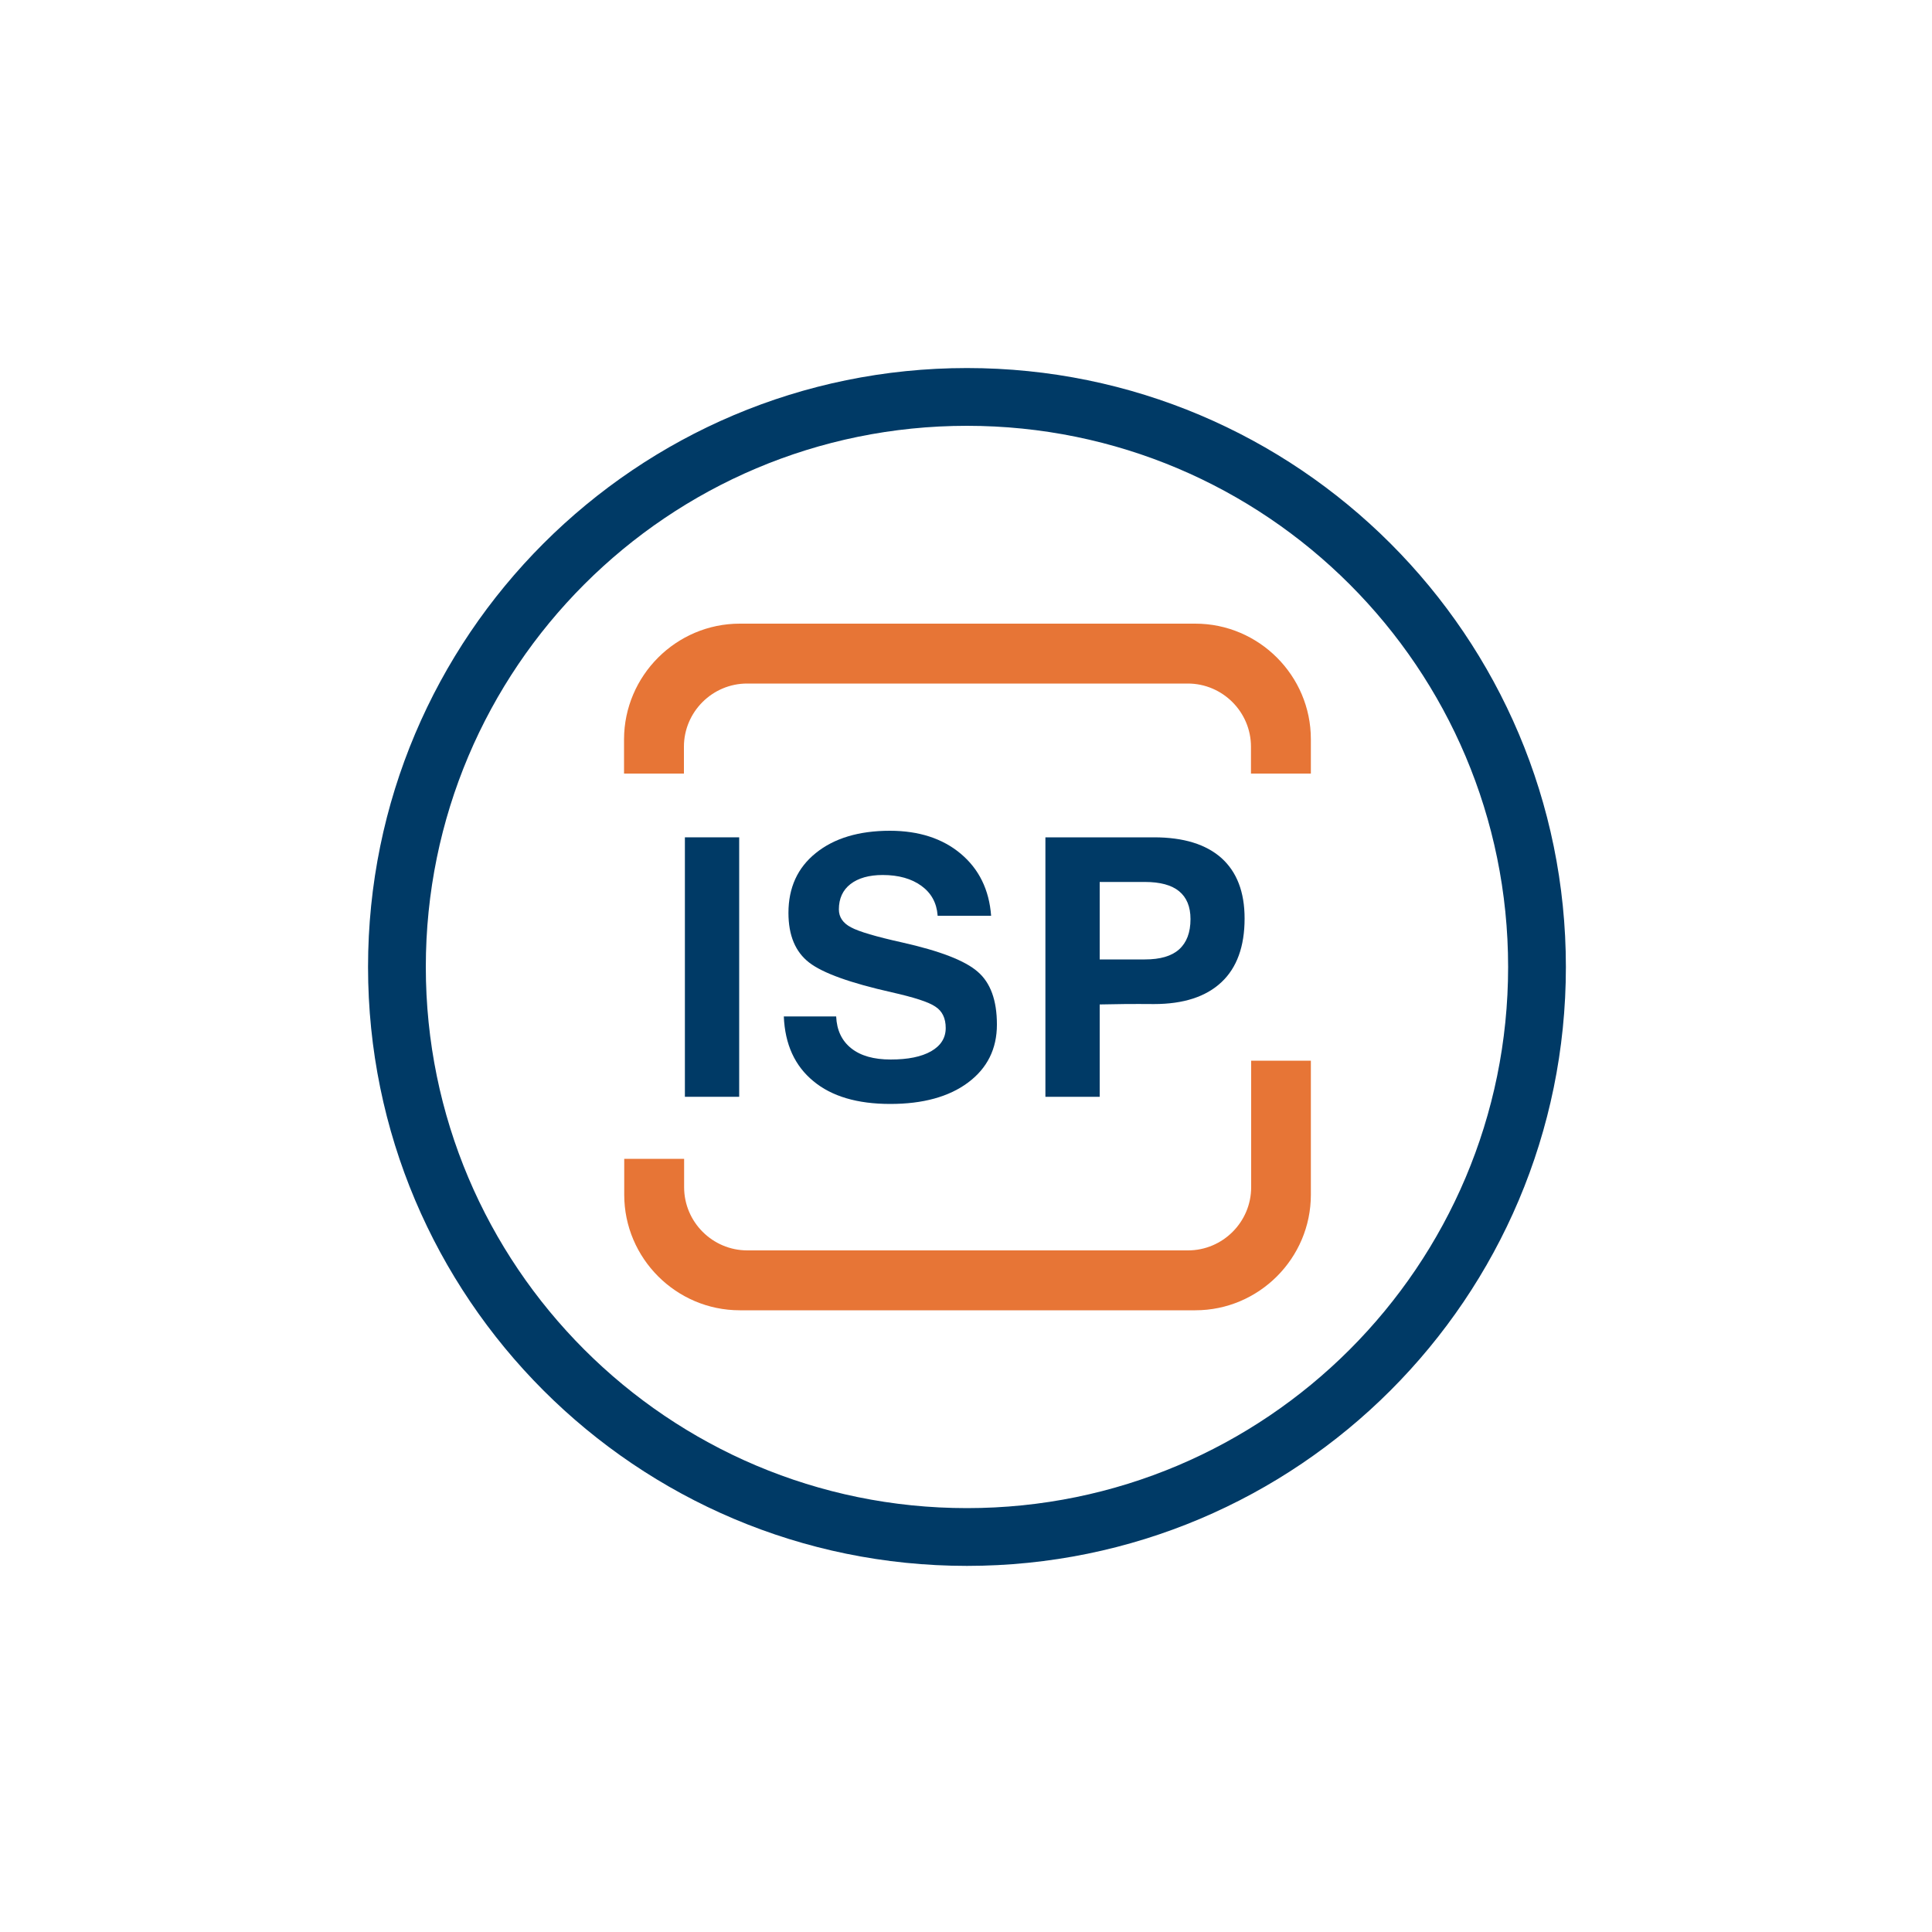 <?xml version="1.0" encoding="UTF-8"?> <svg xmlns="http://www.w3.org/2000/svg" xmlns:xlink="http://www.w3.org/1999/xlink" version="1.1" id="圖層_1" x="0px" y="0px" viewBox="0 0 1000 1000" style="enable-background:new 0 0 1000 1000;" xml:space="preserve"> <style type="text/css"> .st0{display:none;} .st1{display:inline;} .st2{fill:none;stroke:#F56323;stroke-width:8;stroke-miterlimit:10;} .st3{fill:none;stroke:#103770;stroke-width:8;stroke-miterlimit:10;} .st4{fill:#103770;} .st5{fill:none;stroke:#103770;stroke-width:4.985;stroke-miterlimit:10;} .st6{fill:none;stroke:#103770;stroke-width:4.985;stroke-miterlimit:10;} .st7{fill:#FFFFFF;} .st8{fill:#FFFFFF;stroke:#FFFFFF;stroke-width:7;stroke-miterlimit:10;} .st9{fill-rule:evenodd;clip-rule:evenodd;fill:#003A66;} .st10{fill:#003A66;} .st11{fill-rule:evenodd;clip-rule:evenodd;fill:#E77536;} </style> <g id="圖層_1_00000004542618039596220060000007170882675049310640_" class="st0"> <g class="st1"> <path class="st2" d="M426.4,327.1l178.7,29.5c16.3,2.9,29.4,18.4,29.4,34.7v237.5"></path> <path class="st3" d="M483.9,290.6l172.6,30c16.3,2.9,29.4,18.4,29.4,34.6v260.6c0,8.2-3.3,14.9-8.7,19.3l-103,71.7"></path> <path class="st3" d="M396.3,294.8L281,347"></path> <path class="st3" d="M709.9,522.2c60.7-36.2,71.7-80,71.7-80c9.8-35.1,8.7-75.6-8.6-111.8c-23.9-50-58.3-78.9-119.3-83.3 c-30.8-2.2-77.7,18.8-77.7,18.8l-45.5,24.6"></path> <line class="st3" x1="581.8" y1="598.9" x2="581.8" y2="598.9"></line> <path class="st3" d="M306.6,657.2l-8.6-1.9c-32.3-7.3-28.7-54-28.7-54l-7.1-187.4v-42.8c0-16.3,13.1-27.1,29.4-24.2l260.7,46.2 c16.3,2.9,29.4,18.4,29.4,34.6v260.6c0,16.3-13.1,27.1-29.4,24.2l-175.1-37.8"></path> <path class="st4" d="M369.3,574l-1.3-33.2V521c0-7.5,6.1-12.5,13.6-11.2l51.1,9.4c7.5,1.3,13.6,8.5,13.6,16l2.4,117.8 c0,7.5-6.1,12.5-13.6,11.2l-31.8-7.4l-13.3-3l36-21.3c0,0,9.2-17.6-2.9-38.2s-29.8-15.8-29.8-15.8l-23.8,12.1L369.3,574z"></path> <ellipse transform="matrix(0.953 -0.304 0.304 0.953 -179.655 134.434)" class="st5" cx="341.2" cy="643.2" rx="25.9" ry="34.3"></ellipse> <path class="st6" d="M345.5,669.6c-9,0-18.3-8.7-22.2-20.7c-4.5-14-0.1-28.5,9.6-31.5c1.3-0.4,2.6-0.6,3.9-0.6 c9,0,18.4,8.7,22.2,20.8c4.5,14,0.1,28.5-9.6,31.5C348.2,669.4,346.8,669.6,345.5,669.6z"></path> <path class="st4" d="M340.2,617.1c-2.2,6.8-2.1,14.1,0.2,20.9c3.4,10.5,11,18.5,18.8,20.3c2.2-6.8,2.1-14.1-0.2-20.9 C355.7,627,348.1,619,340.2,617.1z"></path> <line class="st6" x1="328.1" y1="611.5" x2="435.1" y2="557.4"></line> <line class="st6" x1="354.4" y1="674.8" x2="440.2" y2="624.1"></line> <path class="st4" d="M697.4,632.8c12.7,4.6,25.3,10.2,36.7,18.5c5.9,4.1,11,9.3,15,15.3c2.1,3.2,3.7,6.8,4.6,10.5 c0.2,1,0.4,1.9,0.6,2.9l0.2,3c0.1,2,0,4-0.3,6c-0.7,3.9-2,7.7-4,11.1c-1.9,3.3-4.1,6.4-6.7,9.1c-4.9,5.3-10.5,9.9-16.6,13.8 c-5.9,3.8-12.1,7.2-18.5,10.1c-6.3,3-12.8,5.5-19.2,8c-12.9,4.7-26.1,8.5-39.5,11.5c-13.3,3.1-26.7,5.5-40.2,7.5 c-26.9,3.7-54,5.9-81.2,6.3c-27.2,0.4-54.3-0.7-81.4-3.3c-13.6-1.4-27.1-3.2-40.4-5.3c-6.7-1.1-13.3-2.3-20-3.6s-13.4-2.9-20-4.5 c-26.5-6.6-52.8-15.1-77-28.8c-6.1-3.5-11.9-7.5-17.3-12c-5.6-4.5-10.4-10-14.2-16.1c-4-6.3-5.6-13.9-4.4-21.4 c1.5-7,5.2-13.4,10.5-18.2c-4.4,5.3-7.9,11.7-8.5,18.6c-0.6,6.7,1.4,13.5,5.4,18.9s8.8,10.1,14.2,13.9c5.4,3.9,11.2,7.3,17.2,10.2 c12,5.9,24.5,10.7,37.4,14.5c12.8,3.8,25.7,7.1,38.9,9.8c26.2,5.2,52.8,8.9,79.4,10.9c26.7,2.2,53.4,3,80.1,2.5 c26.7-0.3,53.4-2.1,79.9-5.4c26.5-3.1,52.6-8.5,78.2-16.2c12.7-3.9,24.9-9.1,36.5-15.5c5.7-3.2,10.9-7.1,15.7-11.6 c4.6-4.2,8-9.7,9.6-15.8c1.3-6.3,0.1-12.8-3.2-18.2c-3.4-5.8-7.7-10.9-12.9-15.2c-5.1-4.4-10.7-8.4-16.5-11.8 C709.5,639,703.5,635.9,697.4,632.8z"></path> <path class="st4" d="M725.1,589.4c10.4,2.9,20.7,6.2,30.9,9.8c10.2,3.8,20.3,8.1,30,13c9.9,5,19.2,10.9,27.9,17.8 c8.7,7,16.8,15.4,22.3,26c2.8,5.4,4.5,11.4,5.1,17.4c0.5,6.2-0.1,12.4-2,18.3c-1.8,5.7-4.6,11.2-8,16.1 c-3.3,4.8-7.1,9.2-11.3,13.3c-8.2,7.8-17.3,14.5-27.1,20.2c-9.5,5.6-19.4,10.7-29.5,15.1c-10,4.4-20.3,8.3-30.7,11.8 s-20.8,6.6-31.3,9.4c-21.1,5.5-42.4,10-63.8,13.5c-42.8,6.7-86,10.3-129.3,10.8c-43.3,0.6-86.6-1.9-129.6-7.2 c-21.5-2.8-42.9-6.5-64.1-11.1c-10.6-2.4-21.2-5-31.7-7.9s-20.9-6.3-31.2-9.9s-20.4-7.8-30.4-12.4c-10.1-4.6-19.8-9.9-29.1-15.9 c-9.6-6.1-18.3-13.4-26.1-21.8c-4-4.3-7.4-9.1-10.2-14.3c-1.4-2.6-2.7-5.4-3.7-8.2c-1-2.9-1.7-5.9-2.2-8.9 c-0.9-6.1-0.5-12.2,1.1-18.2c0.8-2.9,1.8-5.7,3.1-8.4c1.2-2.7,2.7-5.2,4.3-7.7c6.5-9.3,14.6-17.3,24-23.7 c18.1-12.8,38.3-21.5,58.7-28.5c-10,4.2-19.8,8.9-29.3,14.1c-9.6,5.1-18.7,11-27.3,17.7c-8.3,6.7-16.3,14.4-21.8,23.5 c-1.4,2.2-2.6,4.6-3.6,7c-1.1,2.4-1.9,4.9-2.4,7.5c-1.2,5.1-1.3,10.4-0.3,15.5c0.5,2.5,1.2,5,2.1,7.4c1,2.4,2.1,4.8,3.4,7 c2.7,4.5,5.9,8.7,9.6,12.4c7.5,7.5,15.9,14.1,25,19.5c18.2,11,38.1,19.2,58.4,25.8c40.6,13.1,82.8,21.3,125.2,26.2 c42.4,5,85.2,7.2,127.9,6.5c42.7-0.3,85.4-3.7,127.7-9.9c21.1-3.2,42.1-7.2,62.8-12.3c20.7-5,41.1-11.5,60.9-19.4 c9.9-4,19.5-8.6,28.8-13.8c9.3-5.1,17.9-11.2,25.9-18.2c3.9-3.5,7.5-7.4,10.6-11.6c3.2-4.1,5.7-8.7,7.4-13.6 c1.7-4.8,2.4-9.9,2.2-15c-0.4-5.2-1.6-10.3-3.8-15c-4.4-9.5-11.7-17.8-19.7-24.9c-8.2-7-17.1-13.2-26.5-18.5s-19.1-10.1-29-14.4 C745.5,596.8,735.4,592.9,725.1,589.4z"></path> <path class="st7" d="M450.8,325.1c12.5,17,25.2,34.5,28.9,55.5c8.7,50-60.1,86.8-95.3,48.9c-10.6-11.6-16.5-26.8-16.5-42.5 c0.1-11.8,4.1-22.7,9.8-32.9l0.1-0.2c0.8-2,46.3-65.4,46.3-65.4c1.8,0,5.1,6.3,6,7.5c3.6,5,7.2,10.1,10.7,15.2 C444,315.8,447.4,320.5,450.8,325.1z"></path> <path class="st7" d="M477.5,332.9c5.5,7.5,11.2,15.3,12.8,24.6c3.8,22.2-26.6,38.5-42.2,21.6c-4.7-5.1-7.3-11.8-7.4-18.8 c0.2-5.2,1.7-10.2,4.3-14.6v-0.1c0.4-0.9,20.5-29,20.5-29c0.8,0,2.3,2.8,2.7,3.3c1.6,2.2,3.2,4.5,4.8,6.8S476,330.9,477.5,332.9z"></path> <path class="st8" d="M425,283c0.9,0.9,1.8,1.8,2.6,2.9c8.4,12.4,16.8,24.9,25.2,37.4c0.3,0.4,0.6,0.9,1,1.4 c2.6-3.8,5-7.4,7.5-11.1c0.3-0.5,0.7-1,1-1.5c0.8-1.7,2.8-2.4,4.4-1.6c0.7,0.3,1.2,0.9,1.6,1.6c2.5,3.7,5,7.4,7.5,11.1l13.6,20.2 c7.9,11.5,6.4,27-3.5,36.8c-1,0.9-1.4,2.2-1.2,3.5c1.7,14.9-2.4,30-11.5,42c-11,14.8-25.7,23.3-44.1,24.9 c-30.8,2.9-58.8-17.8-65.1-48.1c-3.7-16.2-0.4-33.3,9.1-46.9c15.7-23.4,31.4-46.7,47.2-69.9c0.8-1,1.7-1.9,2.6-2.7L425,283 L425,283z M424,292.3l-1.1,1.6c-14.4,21.3-28.6,42.7-43.1,64c-8.6,12-12,27-9.4,41.5c4.7,28.1,32.1,48.6,60.5,44.5 c22.6-3.3,37.7-16.1,45.2-37.7c2.2-6.5,3.1-13.4,2.5-20.2l-2,0.7c-14.9,6.1-31.9-1-38-15.9c-3.7-9-2.7-19.3,2.8-27.3 c2.6-3.9,5.3-7.8,7.9-11.7c0.7-0.8,0.7-1.9,0-2.6c-8-11.9-16-23.7-24-35.6C424.6,293.2,424.3,292.7,424,292.3L424,292.3z M465.3,319.6c-0.2,0.2-0.3,0.4-0.5,0.6c-6.2,9.2-12.5,18.4-18.6,27.7c-2.8,4.3-4,9.4-3.3,14.4c1.4,12.4,12.6,21.3,25,19.9 s21.3-12.6,19.9-25c-0.4-3.6-1.7-7-3.7-10.1c-5.9-8.7-11.8-17.5-17.7-26.2c-0.3-0.5-0.6-1-1-1.4L465.3,319.6z"></path> <path class="st8" d="M376.5,390.6c0-9.3,2.9-18.3,8.2-25.9c1.5-2.2,3.4-2.8,5.1-1.6s1.8,3.1,0.3,5.3c-11.5,16.2-8.7,38.5,6.4,51.4 c3.9,3.3,8.3,5.8,13.2,7.4c1.7,0.4,2.8,1.8,2.8,3.5c-0.2,1.8-1.9,3.2-3.7,3c-0.4,0-0.7-0.2-1.1-0.3 C389.2,427.4,376.6,410.1,376.5,390.6L376.5,390.6z"></path> <path class="st8" d="M419.3,436.5c-1.8,0-3.3-1.4-3.3-3.2c0-1.8,1.4-3.3,3.2-3.3s3.3,1.4,3.3,3.2l0,0l0,0 C422.6,435,421.1,436.4,419.3,436.5L419.3,436.5z"></path> <path class="st8" d="M446.8,359.1c0.6-2.4,1.1-4.8,1.8-7c0.5-1.7,2.2-2.6,3.9-2.1l0,0l0.3,0.1c1.7,0.7,2.5,2.6,1.9,4.2v0.1 c-2,6.2-0.9,9.8,4.1,14.1c1.5,1,1.9,3.1,0.8,4.6c-1,1.5-3.1,1.9-4.6,0.8l0,0l-0.2-0.1C450,370.3,447.1,364.9,446.8,359.1z"></path> <path class="st8" d="M468.6,374.1c0.1,1.8-1.2,3.4-3,3.5s-3.4-1.2-3.5-3c0-0.1,0-0.2,0-0.3c0-0.1,0-0.3,0-0.4l0,0 c-0.1-1.8,1.2-3.4,3-3.5s3.4,1.2,3.5,3c0,0.1,0,0.2,0,0.3C468.7,373.9,468.7,374,468.6,374.1z"></path> <path class="st4" d="M425,283c0.9,0.9,1.8,1.8,2.6,2.9c8.4,12.4,16.8,24.9,25.2,37.4c0.3,0.4,0.6,0.9,1,1.4 c2.6-3.8,5-7.4,7.5-11.1c0.3-0.5,0.7-1,1-1.5c0.8-1.7,2.8-2.4,4.4-1.6c0.7,0.3,1.2,0.9,1.6,1.6c2.5,3.7,5,7.4,7.5,11.1l13.6,20.2 c7.9,11.5,6.4,27-3.5,36.8c-1,0.9-1.4,2.2-1.2,3.5c1.7,14.9-2.4,30-11.5,42c-11,14.8-25.7,23.3-44.1,24.9 c-30.8,2.9-58.8-17.8-65.1-48.1c-3.7-16.2-0.4-33.3,9.1-46.9c15.7-23.4,31.4-46.7,47.2-69.9c0.8-1,1.7-1.9,2.6-2.7L425,283 L425,283z M424,292.3l-1.1,1.6c-14.4,21.3-28.6,42.7-43.1,64c-8.6,12-12,27-9.4,41.5c4.7,28.1,32.1,48.6,60.5,44.5 c22.6-3.3,37.7-16.1,45.2-37.7c2.2-6.5,3.1-13.4,2.5-20.2l-2,0.7c-14.9,6.1-31.9-1-38-15.9c-3.7-9-2.7-19.3,2.8-27.3 c2.6-3.9,5.3-7.8,7.9-11.7c0.7-0.8,0.7-1.9,0-2.6c-8-11.9-16-23.7-24-35.6C424.6,293.2,424.3,292.7,424,292.3L424,292.3z M465.3,319.6c-0.2,0.2-0.3,0.4-0.5,0.6c-6.2,9.2-12.5,18.4-18.6,27.7c-2.8,4.3-4,9.4-3.3,14.4c1.4,12.4,12.6,21.3,25,19.9 s21.3-12.6,19.9-25c-0.4-3.6-1.7-7-3.7-10.1c-5.9-8.7-11.8-17.5-17.7-26.2c-0.3-0.5-0.6-1-1-1.4L465.3,319.6z"></path> <path class="st4" d="M376.5,390.6c0-9.3,2.9-18.3,8.2-25.9c1.5-2.2,3.4-2.8,5.1-1.6s1.8,3.1,0.3,5.3c-11.5,16.2-8.7,38.5,6.4,51.4 c3.9,3.3,8.3,5.8,13.2,7.4c1.7,0.4,2.8,1.8,2.8,3.5c-0.2,1.8-1.9,3.2-3.7,3c-0.4,0-0.7-0.2-1.1-0.3 C389.2,427.4,376.6,410.1,376.5,390.6L376.5,390.6z"></path> <path class="st4" d="M419.3,436.5c-1.8,0-3.3-1.4-3.3-3.2c0-1.8,1.4-3.3,3.2-3.3s3.3,1.4,3.3,3.2l0,0l0,0 C422.6,435,421.1,436.4,419.3,436.5L419.3,436.5z"></path> <path class="st4" d="M446.8,359.1c0.6-2.4,1.1-4.8,1.8-7c0.5-1.7,2.2-2.6,3.9-2.1l0,0l0.3,0.1c1.7,0.7,2.5,2.6,1.9,4.2v0.1 c-2,6.2-0.9,9.8,4.1,14.1c1.5,1,1.9,3.1,0.8,4.6c-1,1.5-3.1,1.9-4.6,0.8l0,0l-0.2-0.1C450,370.3,447.1,364.9,446.8,359.1z"></path> <path class="st4" d="M468.6,374.1c0.1,1.8-1.2,3.4-3,3.5s-3.4-1.2-3.5-3c0-0.1,0-0.2,0-0.3c0-0.1,0-0.3,0-0.4l0,0 c-0.1-1.8,1.2-3.4,3-3.5s3.4,1.2,3.5,3c0,0.1,0,0.2,0,0.3C468.7,373.9,468.7,374,468.6,374.1z"></path> <path class="st7" d="M374.5,489c7.2,4.7,14.5,9.5,18.9,17c10.5,17.8-10.4,41.5-29.2,32.2c-5.7-2.9-10-7.8-12.3-13.8 c-1.5-4.5-1.8-9.2-1-13.9v-0.1c0-0.9,8.2-31.5,8.2-31.5c0.6-0.2,2.8,1.7,3.3,2c2.1,1.3,4.2,2.8,6.3,4.2S372.4,487.7,374.5,489z"></path> <path class="st4" d="M358.8,515.8c0-4,1.2-7.9,3.5-11.2c0.7-0.9,1.5-1.2,2.2-0.7s0.8,1.3,0.1,2.3c-5,7-3.8,16.7,2.8,22.3 c1.7,1.4,3.6,2.5,5.7,3.2c0.7,0.1,1.2,0.8,1.2,1.5c-0.1,0.8-0.8,1.4-1.6,1.3l0,0c-0.2,0-0.3-0.1-0.5-0.1 C364.3,531.8,358.8,524.3,358.8,515.8L358.8,515.8z"></path> <path class="st4" d="M377.4,535.6c-0.7,0-1.3-0.6-1.3-1.3l0,0v-0.1c0-0.8,0.7-1.3,1.4-1.3l0,0c0.8-0.1,1.5,0.5,1.5,1.3 c0.1,0.8-0.5,1.5-1.3,1.5C377.7,535.6,377.6,535.6,377.4,535.6L377.4,535.6L377.4,535.6z"></path> </g> </g> <g> <path class="st9" d="M500.5,220.4c154.7,0,280.1,125.4,280.1,280.1c0,154.7-125.4,280.1-280.1,280.1 c-154.7,0-280.1-125.4-280.1-280.1C220.4,345.8,345.8,220.4,500.5,220.4 M500.5,190.5c171.2,0,310,138.8,310,310 c0,171.2-138.8,310-310,310c-171.2,0-310-138.8-310-310C190.5,329.3,329.3,190.5,500.5,190.5z"></path> <g> <path class="st10" d="M354.5,433.4h14h14.1v134.3h-14h-14.1V433.4z"></path> <path class="st10" d="M485.3,473.7c-0.5-6.4-3.3-11.5-8.4-15.2c-5.1-3.7-11.8-5.6-20-5.6c-7.1,0-12.7,1.6-16.7,4.7 c-4,3.1-6,7.5-6,13.1c0,4,2.1,7.1,6.3,9.3c4.1,2.2,12.9,4.8,26.4,7.8c19.6,4.4,32.6,9.4,39.2,15.2c6.6,5.7,9.9,14.8,9.9,27.3 c0,12.6-5,22.6-14.9,30c-9.9,7.4-23.4,11.1-40.3,11.1c-17,0-30.3-3.9-39.8-11.8c-9.6-7.9-14.7-19-15.3-33.5h27.1 c0.3,7.1,2.9,12.6,7.8,16.5s11.7,5.8,20.4,5.8c9,0,15.9-1.4,21-4.3c5-2.9,7.5-6.9,7.5-12c0-5.1-1.8-8.8-5.4-11.1 c-3.5-2.4-11.1-4.8-22.6-7.4c-21.3-4.8-35.6-9.9-42.7-15.4c-7.1-5.5-10.7-14-10.7-25.7c0-13,4.7-23.4,14.2-31 c9.4-7.6,22.2-11.5,38.3-11.5c15,0,27.3,4,36.7,11.9c9.4,7.9,14.7,18.6,15.7,32.1H485.3z"></path> <path class="st10" d="M541.1,433.4h14h42.2c15.3,0,26.9,3.6,34.9,10.7c8,7.2,12,17.6,12,31.3c0,14.5-4,25.5-12,33 c-8,7.5-19.6,11.3-34.9,11.3c-10.8-0.1-20.2,0-28.1,0.2v47.8h-14h-14.1V433.4z M569.2,496.6h23.4c7.9,0,13.8-1.7,17.7-5.2 s5.9-8.7,5.9-15.7c0-6.4-2-11.2-5.9-14.4c-3.9-3.2-9.8-4.8-17.7-4.8h-23.4V496.6z"></path> </g> <path class="st11" d="M678.5,549v69.4c0,32.9-26.9,59.8-59.8,59.8H382.9c-32.9,0-59.8-26.9-59.8-59.8v-18.6h31v14.7 c0,18,14.7,32.7,32.7,32.7h228.1c18,0,32.7-14.7,32.7-32.7V549H678.5z M382.9,322.8h235.8c32.9,0,59.8,26.9,59.8,59.8v17.8h-31 v-13.9c0-18-14.7-32.7-32.7-32.7H386.7c-18,0-32.7,14.7-32.7,32.7v13.9h-31v-17.8C323.1,349.7,350,322.8,382.9,322.8z"></path> </g> </svg> 